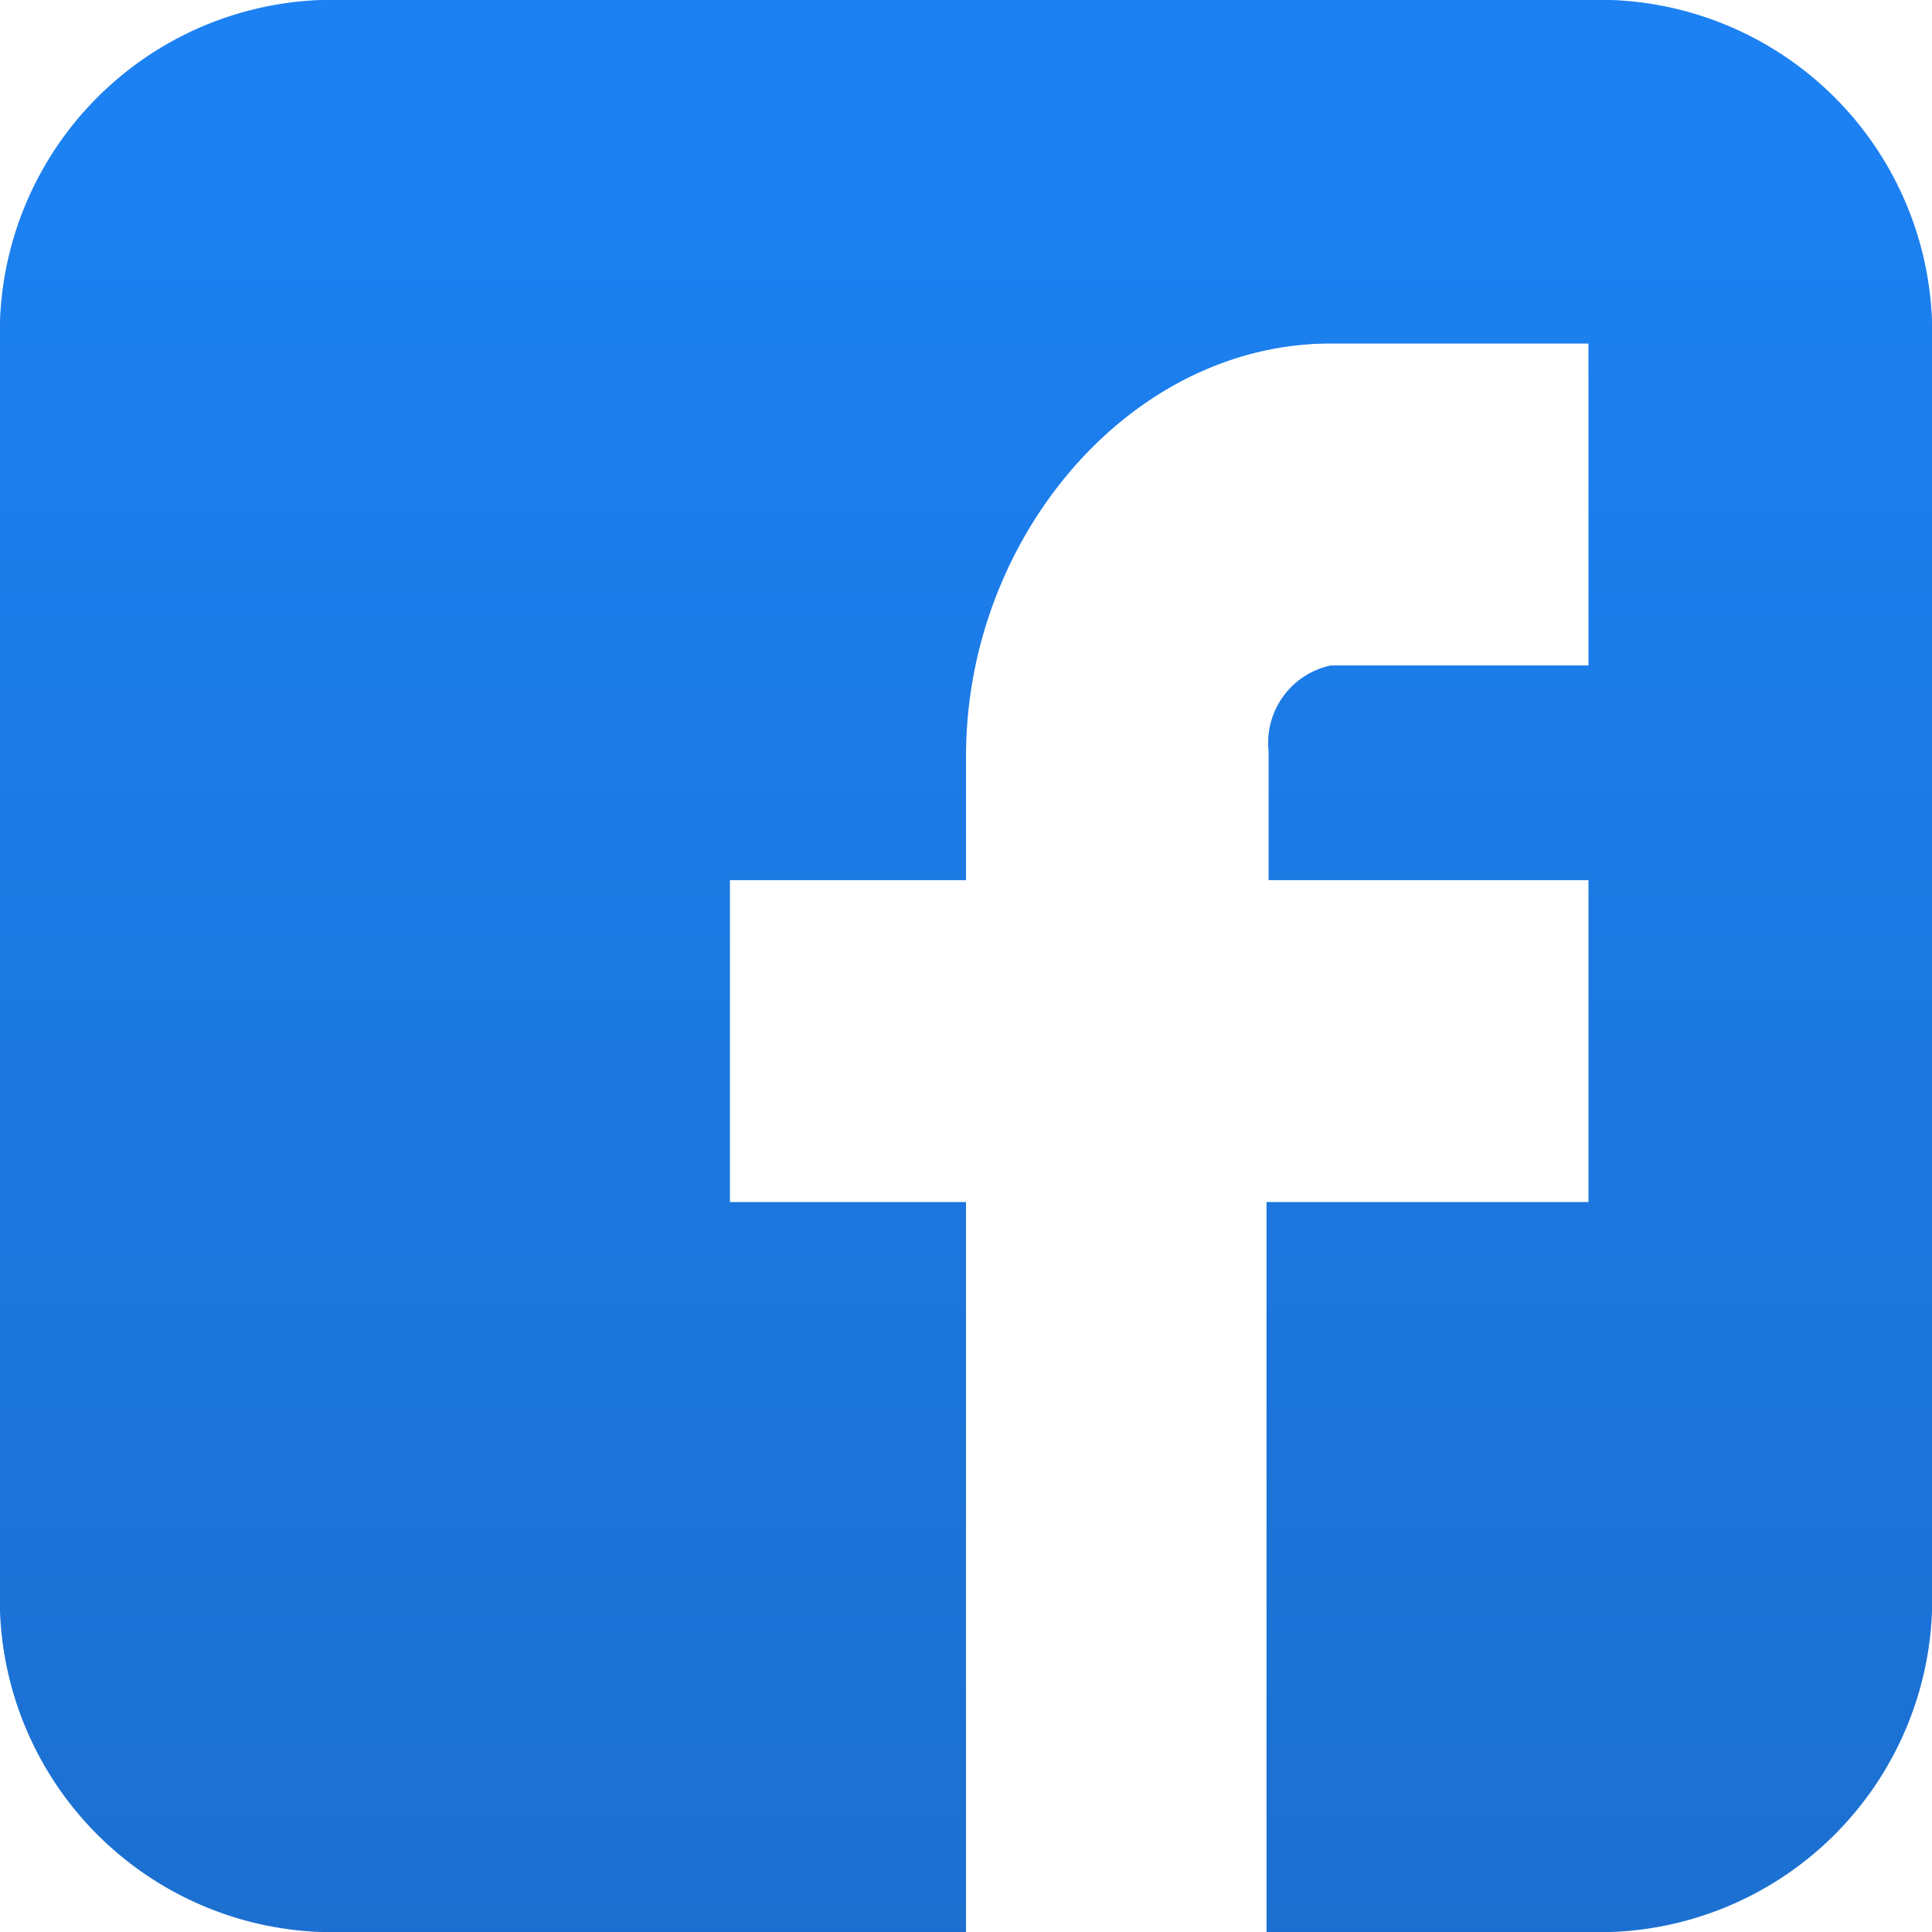<svg xmlns="http://www.w3.org/2000/svg" xmlns:xlink="http://www.w3.org/1999/xlink" width="45" height="45" viewBox="0 0 45 45"><defs><linearGradient id="gradient2" x1="22.5" y1="46" x2="22.5" y2="1" gradientTransform="matrix(1, 0, 0, -1, 0, 46)" gradientUnits="userSpaceOnUse"><stop offset="0" stop-color="#2f80ed"/><stop offset="1" stop-color="#2f80ed"/></linearGradient><linearGradient id="gradient2_2" x1="22.5" y1="46" x2="22.5" y2="1" gradientTransform="matrix(1, 0, 0, -1, 0, 46)" gradientUnits="userSpaceOnUse"><stop offset="0" stop-color="#0085ff"/><stop offset="1" stop-color="#0056a5"/></linearGradient></defs><title>facebook</title><g id="Vrstva_2" data-name="Vrstva 2"><g id="Vrstva_1-2" data-name="Vrstva 1"><path d="M45,7.5A7.76,7.76,0,0,0,37.5,0H7.5A7.76,7.76,0,0,0,0,7.5v30A7.76,7.76,0,0,0,7.5,45h15V28H17V20.5h5.5V17.6C22.5,12.55,26.3,8,31,8H37v7.5H31a1.84,1.84,0,0,0-1.45,2v3H37V28H29.5V45h8A7.76,7.76,0,0,0,45,37.5Z" style="fill:url(#gradient2)"/><path d="M45,7.5A7.76,7.76,0,0,0,37.5,0H7.5A7.76,7.76,0,0,0,0,7.5v30A7.76,7.76,0,0,0,7.5,45h15V28H17V20.5h5.5V17.6C22.5,12.55,26.3,8,31,8H37v7.5H31a1.84,1.84,0,0,0-1.45,2v3H37V28H29.5V45h8A7.76,7.76,0,0,0,45,37.5Z" style="fill-opacity:0.4;fill:url(#gradient2_2)"/></g></g></svg>